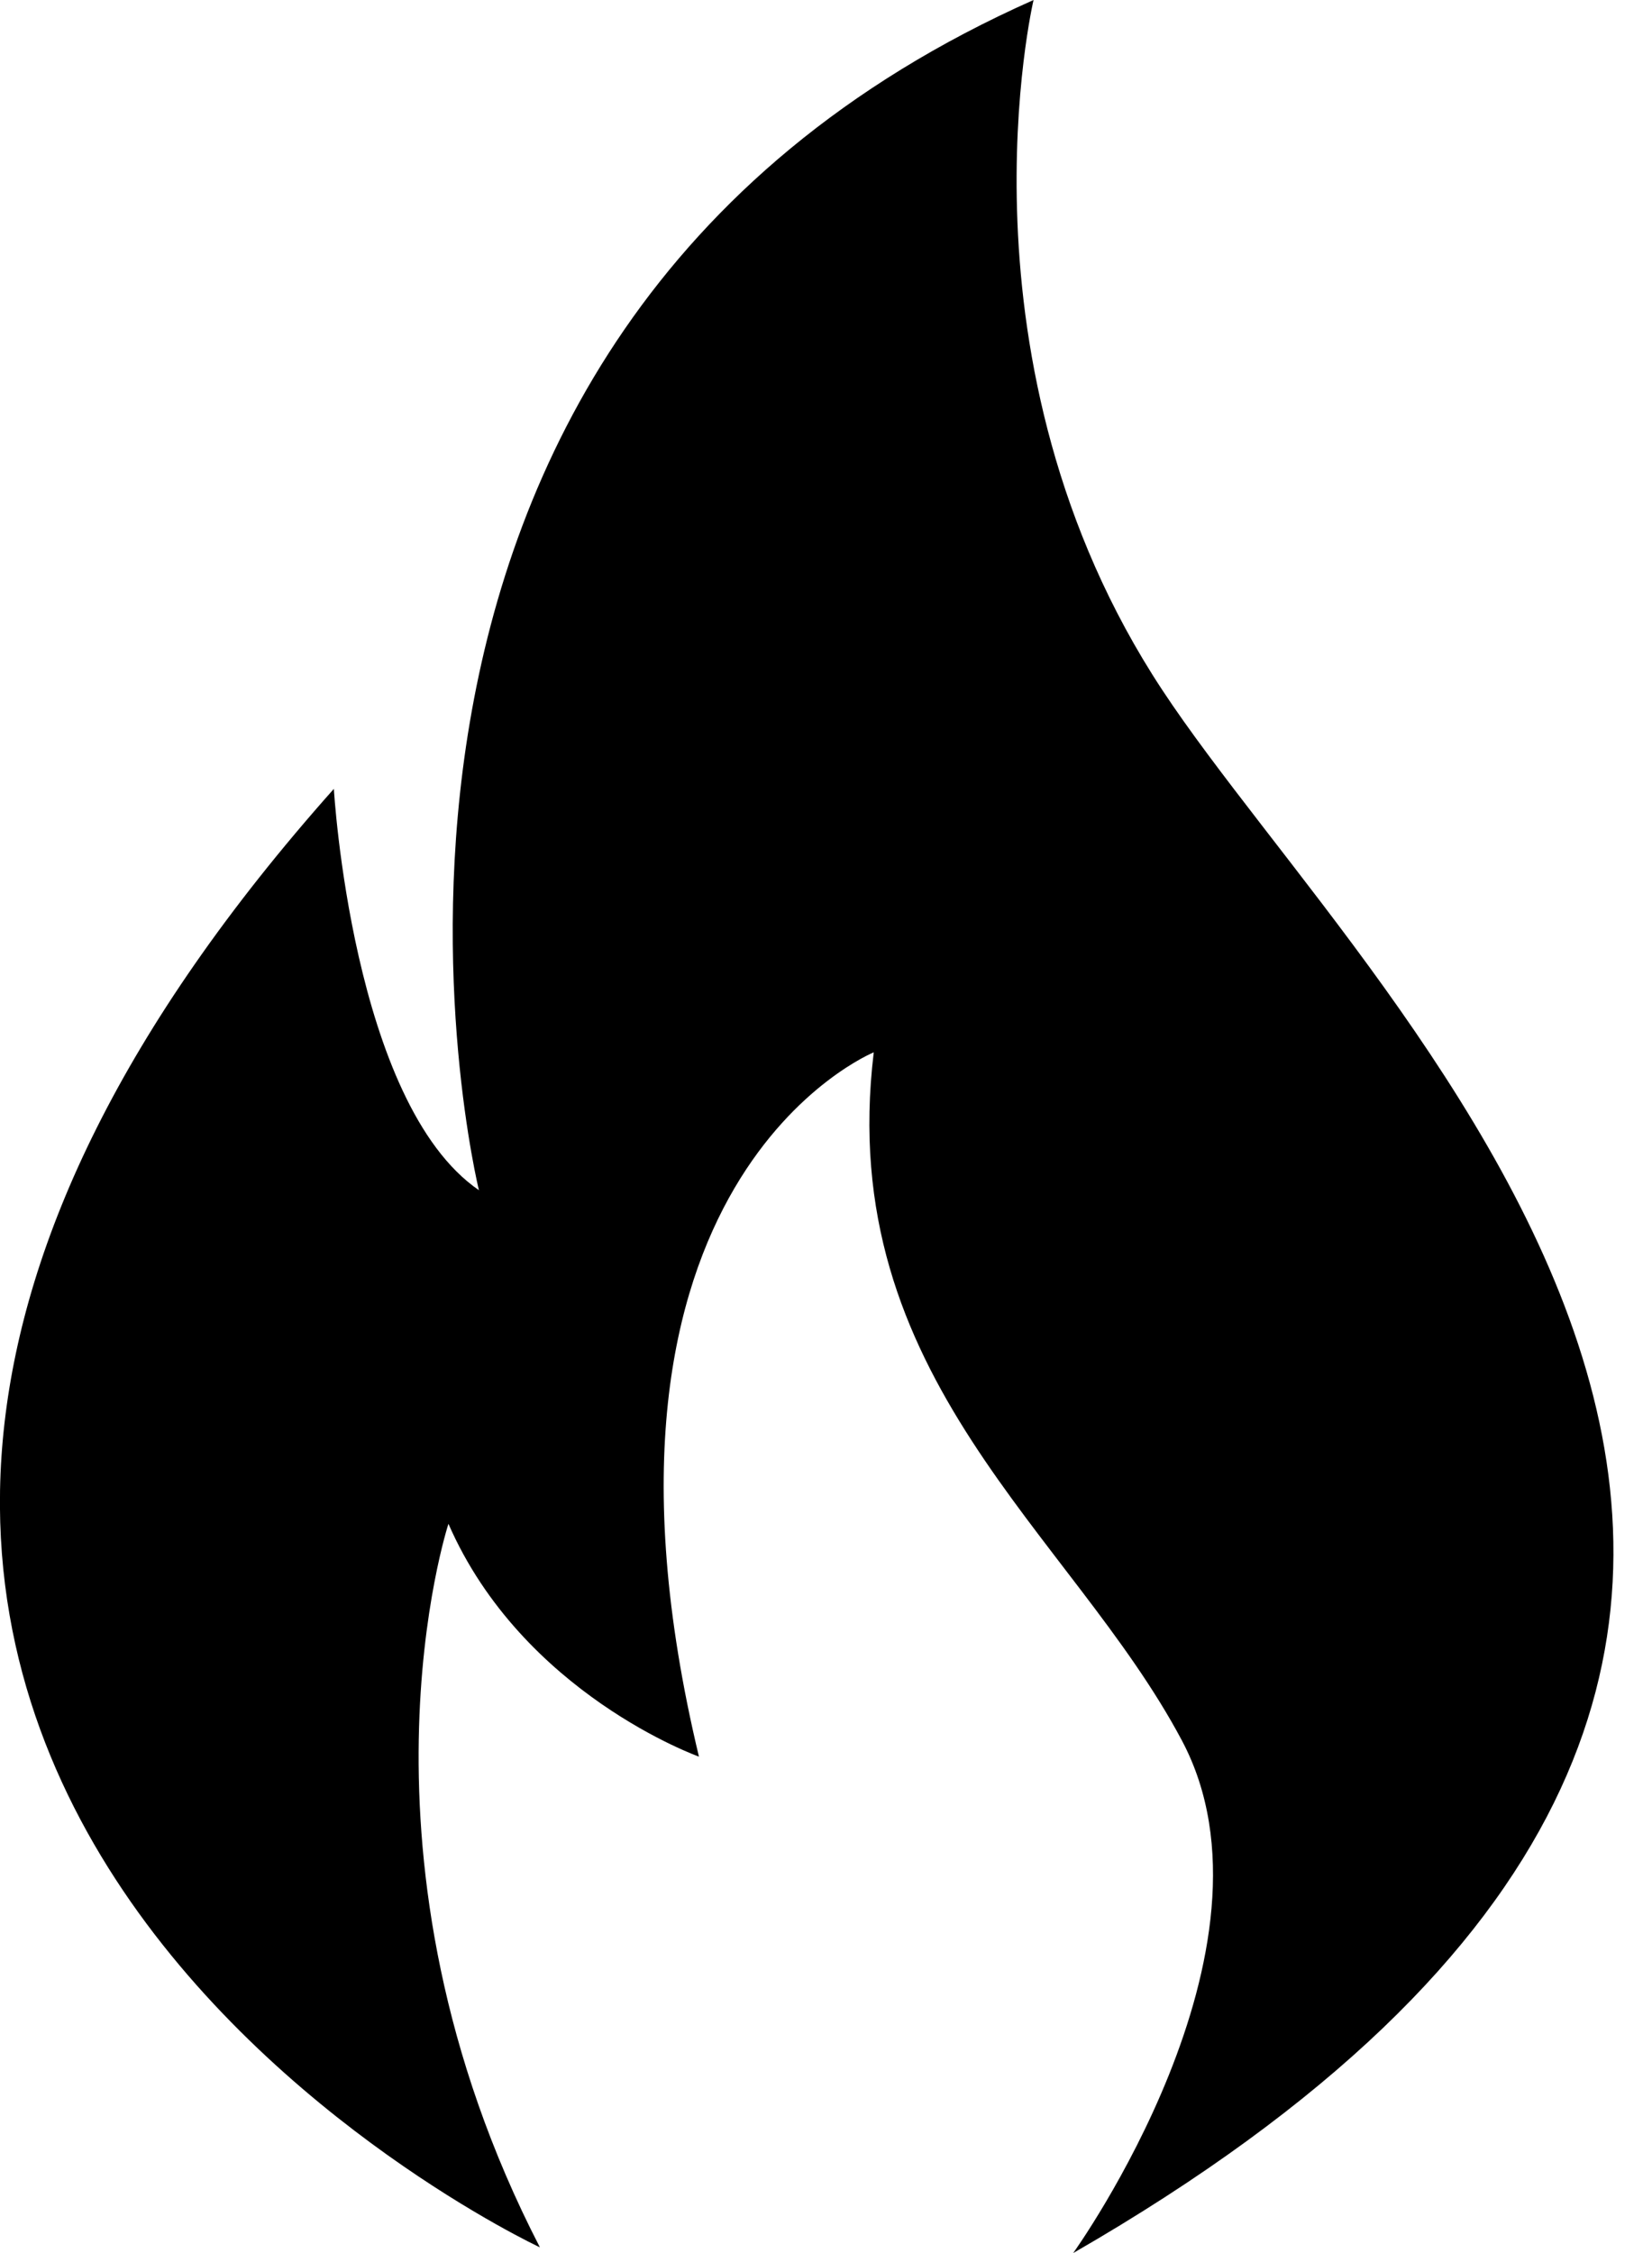 <svg width="11" height="15" viewBox="0 0 11 15" fill="none" xmlns="http://www.w3.org/2000/svg">
<path fill-rule="evenodd" clip-rule="evenodd" d="M6.882 0C6.882 0 6.311 2.425 7.738 4.592C9.165 6.759 14.037 11.03 7.146 15C7.146 15 8.605 12.972 7.87 11.588C7.135 10.204 5.555 9.174 5.818 7.006C5.818 7.006 3.733 7.854 4.654 11.695C4.654 11.695 3.48 11.277 2.986 10.145C2.986 10.145 2.256 12.366 3.595 14.962C3.595 14.962 -3.483 11.662 2.223 5.252C2.223 5.252 2.344 7.344 3.189 7.924C3.189 7.924 1.796 2.259 6.882 0H6.882Z" fill="black"/>
</svg>
